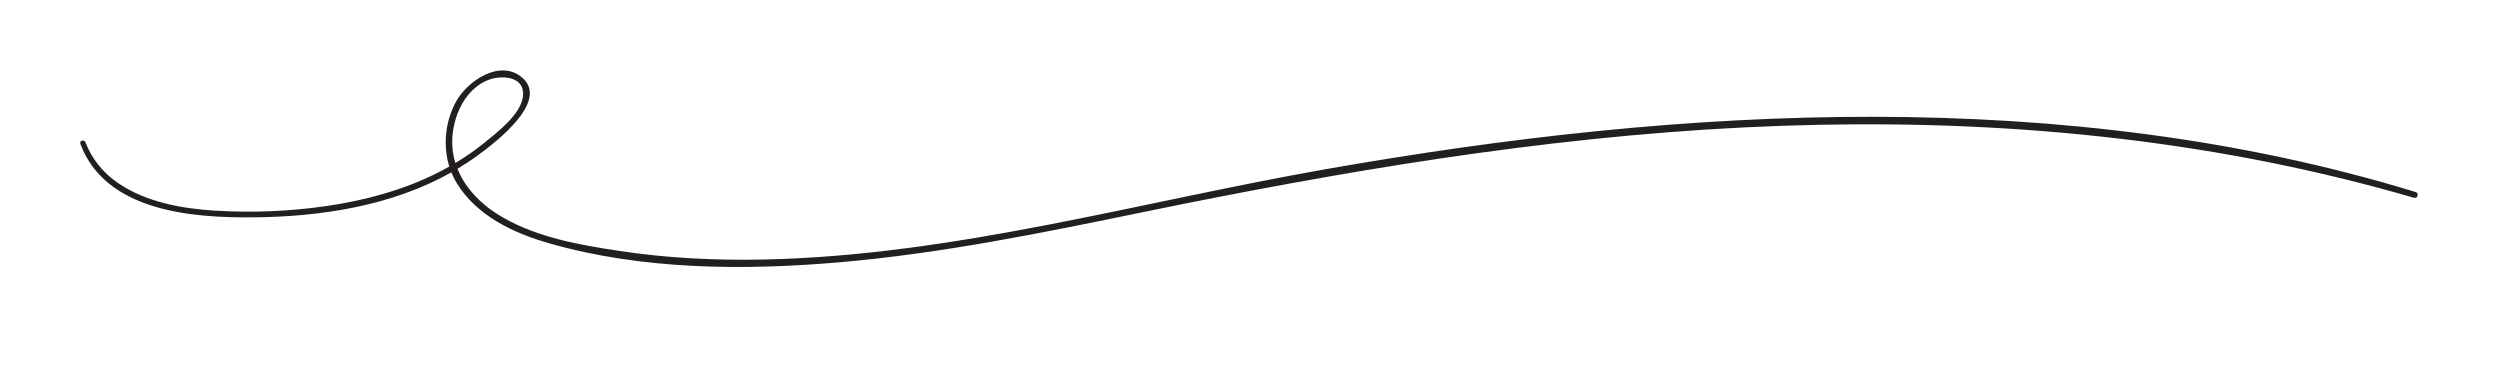 <svg xmlns="http://www.w3.org/2000/svg" xmlns:xlink="http://www.w3.org/1999/xlink" width="300" zoomAndPan="magnify" viewBox="0 0 224.88 35.25" height="47" preserveAspectRatio="xMidYMid meet" version="1.0"><defs><clipPath id="d0e3c74f81"><path d="M 7 6 L 217.75 6 L 217.75 24.355 L 7 24.355 Z M 7 6" clip-rule="nonzero"></path></clipPath></defs><g clip-path="url(#d0e3c74f81)"><path fill="#231f20" d="M 217.344 17.281 C 201.586 12.457 185.074 10.539 168.641 10.512 C 152.051 10.484 135.504 12.367 119.172 15.242 C 102.449 18.184 85.816 22.984 68.75 23.355 C 64.398 23.449 60.035 23.238 55.727 22.59 C 52.168 22.055 48.383 21.395 45.211 19.578 C 43.391 18.539 41.852 17.039 41.113 15.191 C 41.734 14.82 42.34 14.422 42.926 13.992 C 44.406 12.914 49.418 9.156 46.957 7.004 C 44.965 5.258 42.004 7.289 40.988 9.137 C 40.023 10.895 39.785 13.074 40.375 14.988 C 40 15.203 39.617 15.402 39.23 15.598 C 36.148 17.133 32.781 18.035 29.387 18.535 C 26.059 19.023 22.633 19.164 19.273 18.957 C 16.297 18.77 13.082 18.199 10.566 16.473 C 9.238 15.566 8.215 14.332 7.637 12.816 C 7.523 12.527 7.062 12.648 7.172 12.945 C 9.438 19.047 17.285 19.617 22.766 19.562 C 28.82 19.508 35.211 18.527 40.562 15.512 C 40.703 15.859 40.871 16.195 41.066 16.516 C 42.883 19.438 46.145 20.969 49.312 21.883 C 57.73 24.301 66.887 24.352 75.539 23.602 C 84.715 22.805 93.758 20.957 102.766 19.102 C 120.637 15.426 138.621 12.379 156.859 11.469 C 174.941 10.57 193.137 11.754 210.762 16.078 C 212.922 16.605 215.066 17.184 217.203 17.801 C 217.535 17.898 217.672 17.383 217.344 17.281 Z M 40.734 11.648 C 40.949 10.344 41.516 9.035 42.473 8.113 C 42.949 7.652 43.512 7.297 44.148 7.109 C 45.32 6.766 47.168 6.953 47.012 8.621 C 46.859 10.258 44.758 11.848 43.578 12.812 C 42.742 13.496 41.852 14.113 40.926 14.668 C 40.641 13.738 40.555 12.727 40.734 11.648 Z M 40.734 11.648" fill-opacity="1" fill-rule="nonzero"></path></g></svg>